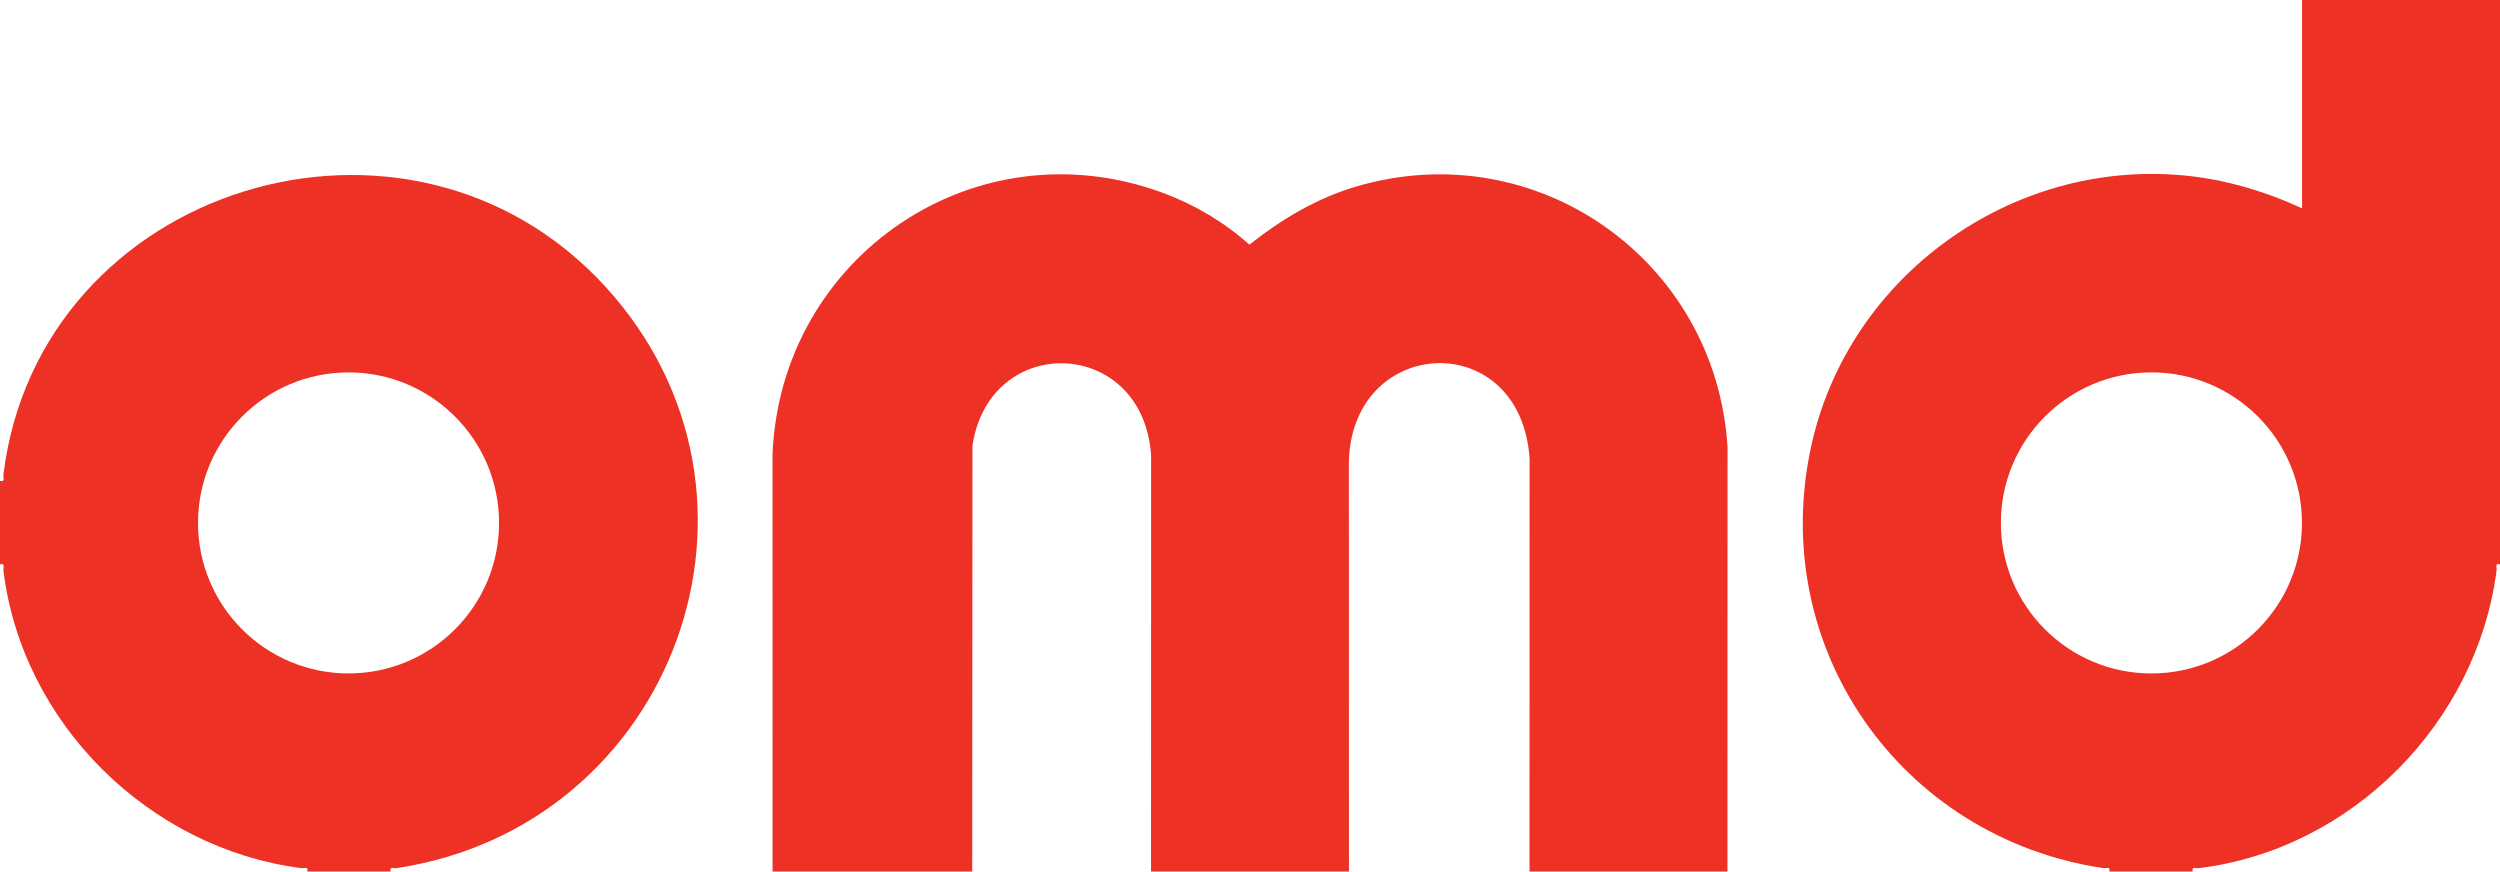 <?xml version="1.0" encoding="UTF-8"?><svg id="Layer_2" xmlns="http://www.w3.org/2000/svg" viewBox="0 0 1440 502"><defs><style>.cls-1{fill:#ed3124;}</style></defs><g id="Layer_2-2"><path class="cls-1" d="M1326,0h114v325c-3.22-.56-1.71,1.63-1.96,3.5-11.35,87.78-83.37,160.81-171.55,171.55-1.88.23-4.06-1.25-3.5,1.96h-48c.56-3.22-1.62-1.69-3.49-1.97-117.11-17.54-194.07-127.68-168.02-244.05,21.73-97.05,114.87-164.1,214-154.98,23.67,2.18,47.04,9.08,68.5,18.99V0ZM1325.93,301.2c0-47.89-38.82-86.71-86.71-86.71s-86.71,38.82-86.71,86.71,38.82,86.71,86.71,86.71,86.71-38.82,86.71-86.71Z"/><path class="cls-1" d="M995,502h-114l.05-237.55c-4.76-75.96-101.79-71.75-104.1,1l.05,236.55h-114l.05-239.55c-4.45-68.31-92.9-71.46-102.92-5.83l-.12,245.38h-115l-.04-240.54c4.86-113.94,117.12-190.46,225.29-150.21,17.97,6.69,35.15,16.86,49.39,29.68,18.6-14.66,38.49-26.66,61.37-33.43,104.12-30.8,207.39,42.58,214.04,149.95l-.05,244.55Z"/><path class="cls-1" d="M0,277c3.21.56,1.73-1.62,1.96-3.5C22.27,106.73,235.62,40.94,349.03,165.47c109.46,120.21,39.2,310.49-120.54,334.56-1.87.28-4.05-1.25-3.49,1.97h-48c.56-3.22-1.63-1.71-3.5-1.96C85.79,488.7,12.69,416.67,1.96,328.5c-.23-1.88,1.25-4.06-1.96-3.5v-48ZM287.46,301.2c0-47.88-38.82-86.7-86.7-86.7s-86.7,38.82-86.7,86.7,38.82,86.7,86.7,86.7,86.7-38.82,86.7-86.7Z"/></g></svg>